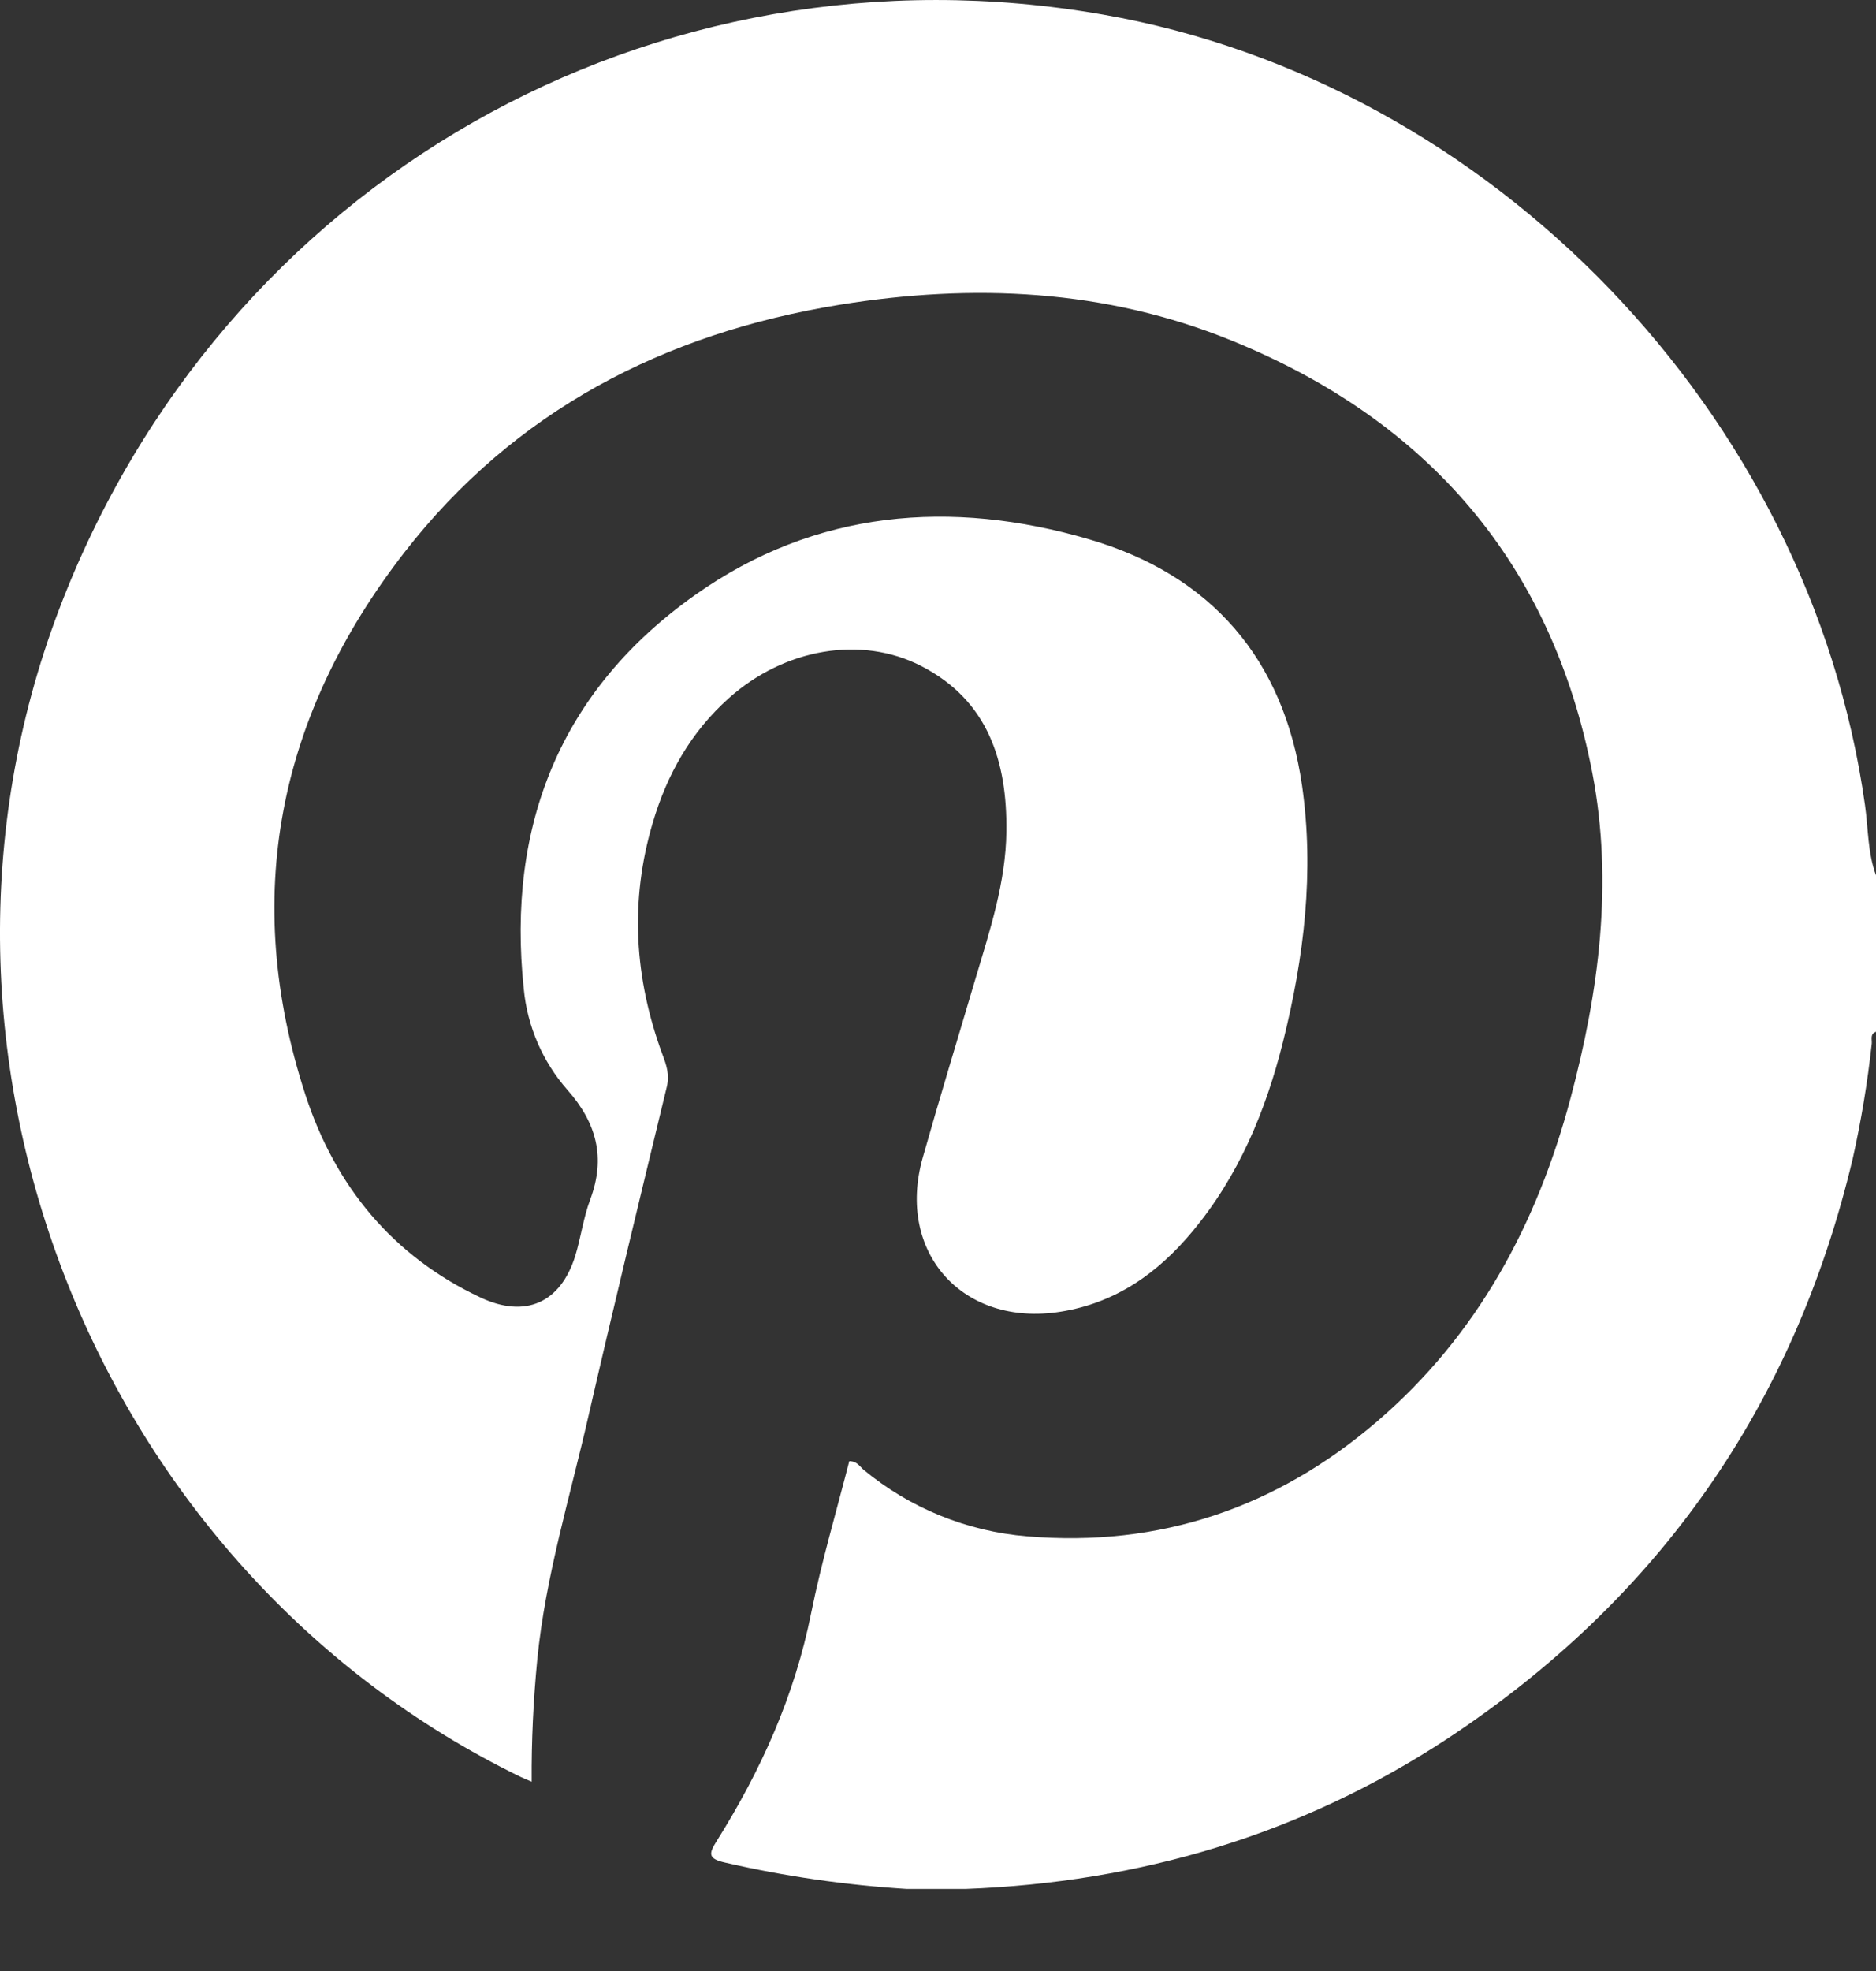 <svg xmlns="http://www.w3.org/2000/svg" width="20" height="21" viewBox="0 0 20 21" fill="none"><rect x="0" y="0" width="20" height="21" fill="#333333" stroke="none"/><path d="M20 9.326V10.993C19.935 11.016 19.958 11.073 19.955 11.118C19.91 11.531 19.842 11.942 19.751 12.348C19.125 14.979 17.684 17.038 15.427 18.527C13.872 19.548 12.149 20.056 10.294 20.126H9.667C9.016 20.085 8.37 19.992 7.734 19.846C7.543 19.804 7.556 19.75 7.642 19.613C8.114 18.861 8.471 18.067 8.647 17.19C8.757 16.643 8.917 16.104 9.054 15.568C9.138 15.568 9.166 15.625 9.206 15.659C9.701 16.069 10.311 16.317 10.952 16.369C12.365 16.488 13.61 16.064 14.682 15.144C15.753 14.225 16.387 13.04 16.744 11.699C17.047 10.563 17.2 9.402 16.976 8.237C16.546 6.002 15.221 4.478 13.129 3.628C11.783 3.08 10.376 3.017 8.952 3.247C7.08 3.551 5.485 4.375 4.31 5.887C2.965 7.621 2.569 9.56 3.257 11.668C3.573 12.635 4.183 13.383 5.124 13.825C5.6 14.048 5.975 13.883 6.132 13.383C6.193 13.185 6.219 12.975 6.292 12.781C6.459 12.335 6.361 11.965 6.049 11.612C5.785 11.312 5.622 10.936 5.584 10.537C5.399 8.793 5.977 7.351 7.415 6.336C8.693 5.433 10.139 5.315 11.614 5.747C12.912 6.127 13.686 7.021 13.881 8.369C14.013 9.288 13.903 10.197 13.68 11.093C13.495 11.834 13.207 12.528 12.712 13.121C12.342 13.566 11.893 13.883 11.305 13.976C10.266 14.141 9.551 13.346 9.837 12.335C10.018 11.695 10.213 11.059 10.401 10.422C10.554 9.91 10.723 9.399 10.729 8.859C10.738 8.116 10.537 7.465 9.823 7.097C9.181 6.766 8.361 6.911 7.773 7.436C7.367 7.797 7.111 8.251 6.959 8.766C6.711 9.602 6.763 10.424 7.063 11.237C7.105 11.346 7.14 11.452 7.109 11.579C6.825 12.751 6.541 13.923 6.271 15.098C6.075 15.956 5.815 16.8 5.728 17.68C5.686 18.113 5.665 18.548 5.668 18.983C5.613 18.96 5.584 18.948 5.552 18.933C1.012 16.724 -1.166 11.227 0.627 6.501C2.357 1.941 6.964 -0.685 11.762 0.156C15.903 0.88 19.299 4.407 19.883 8.581C19.918 8.83 19.911 9.087 20 9.326Z" fill="white"></path></svg>